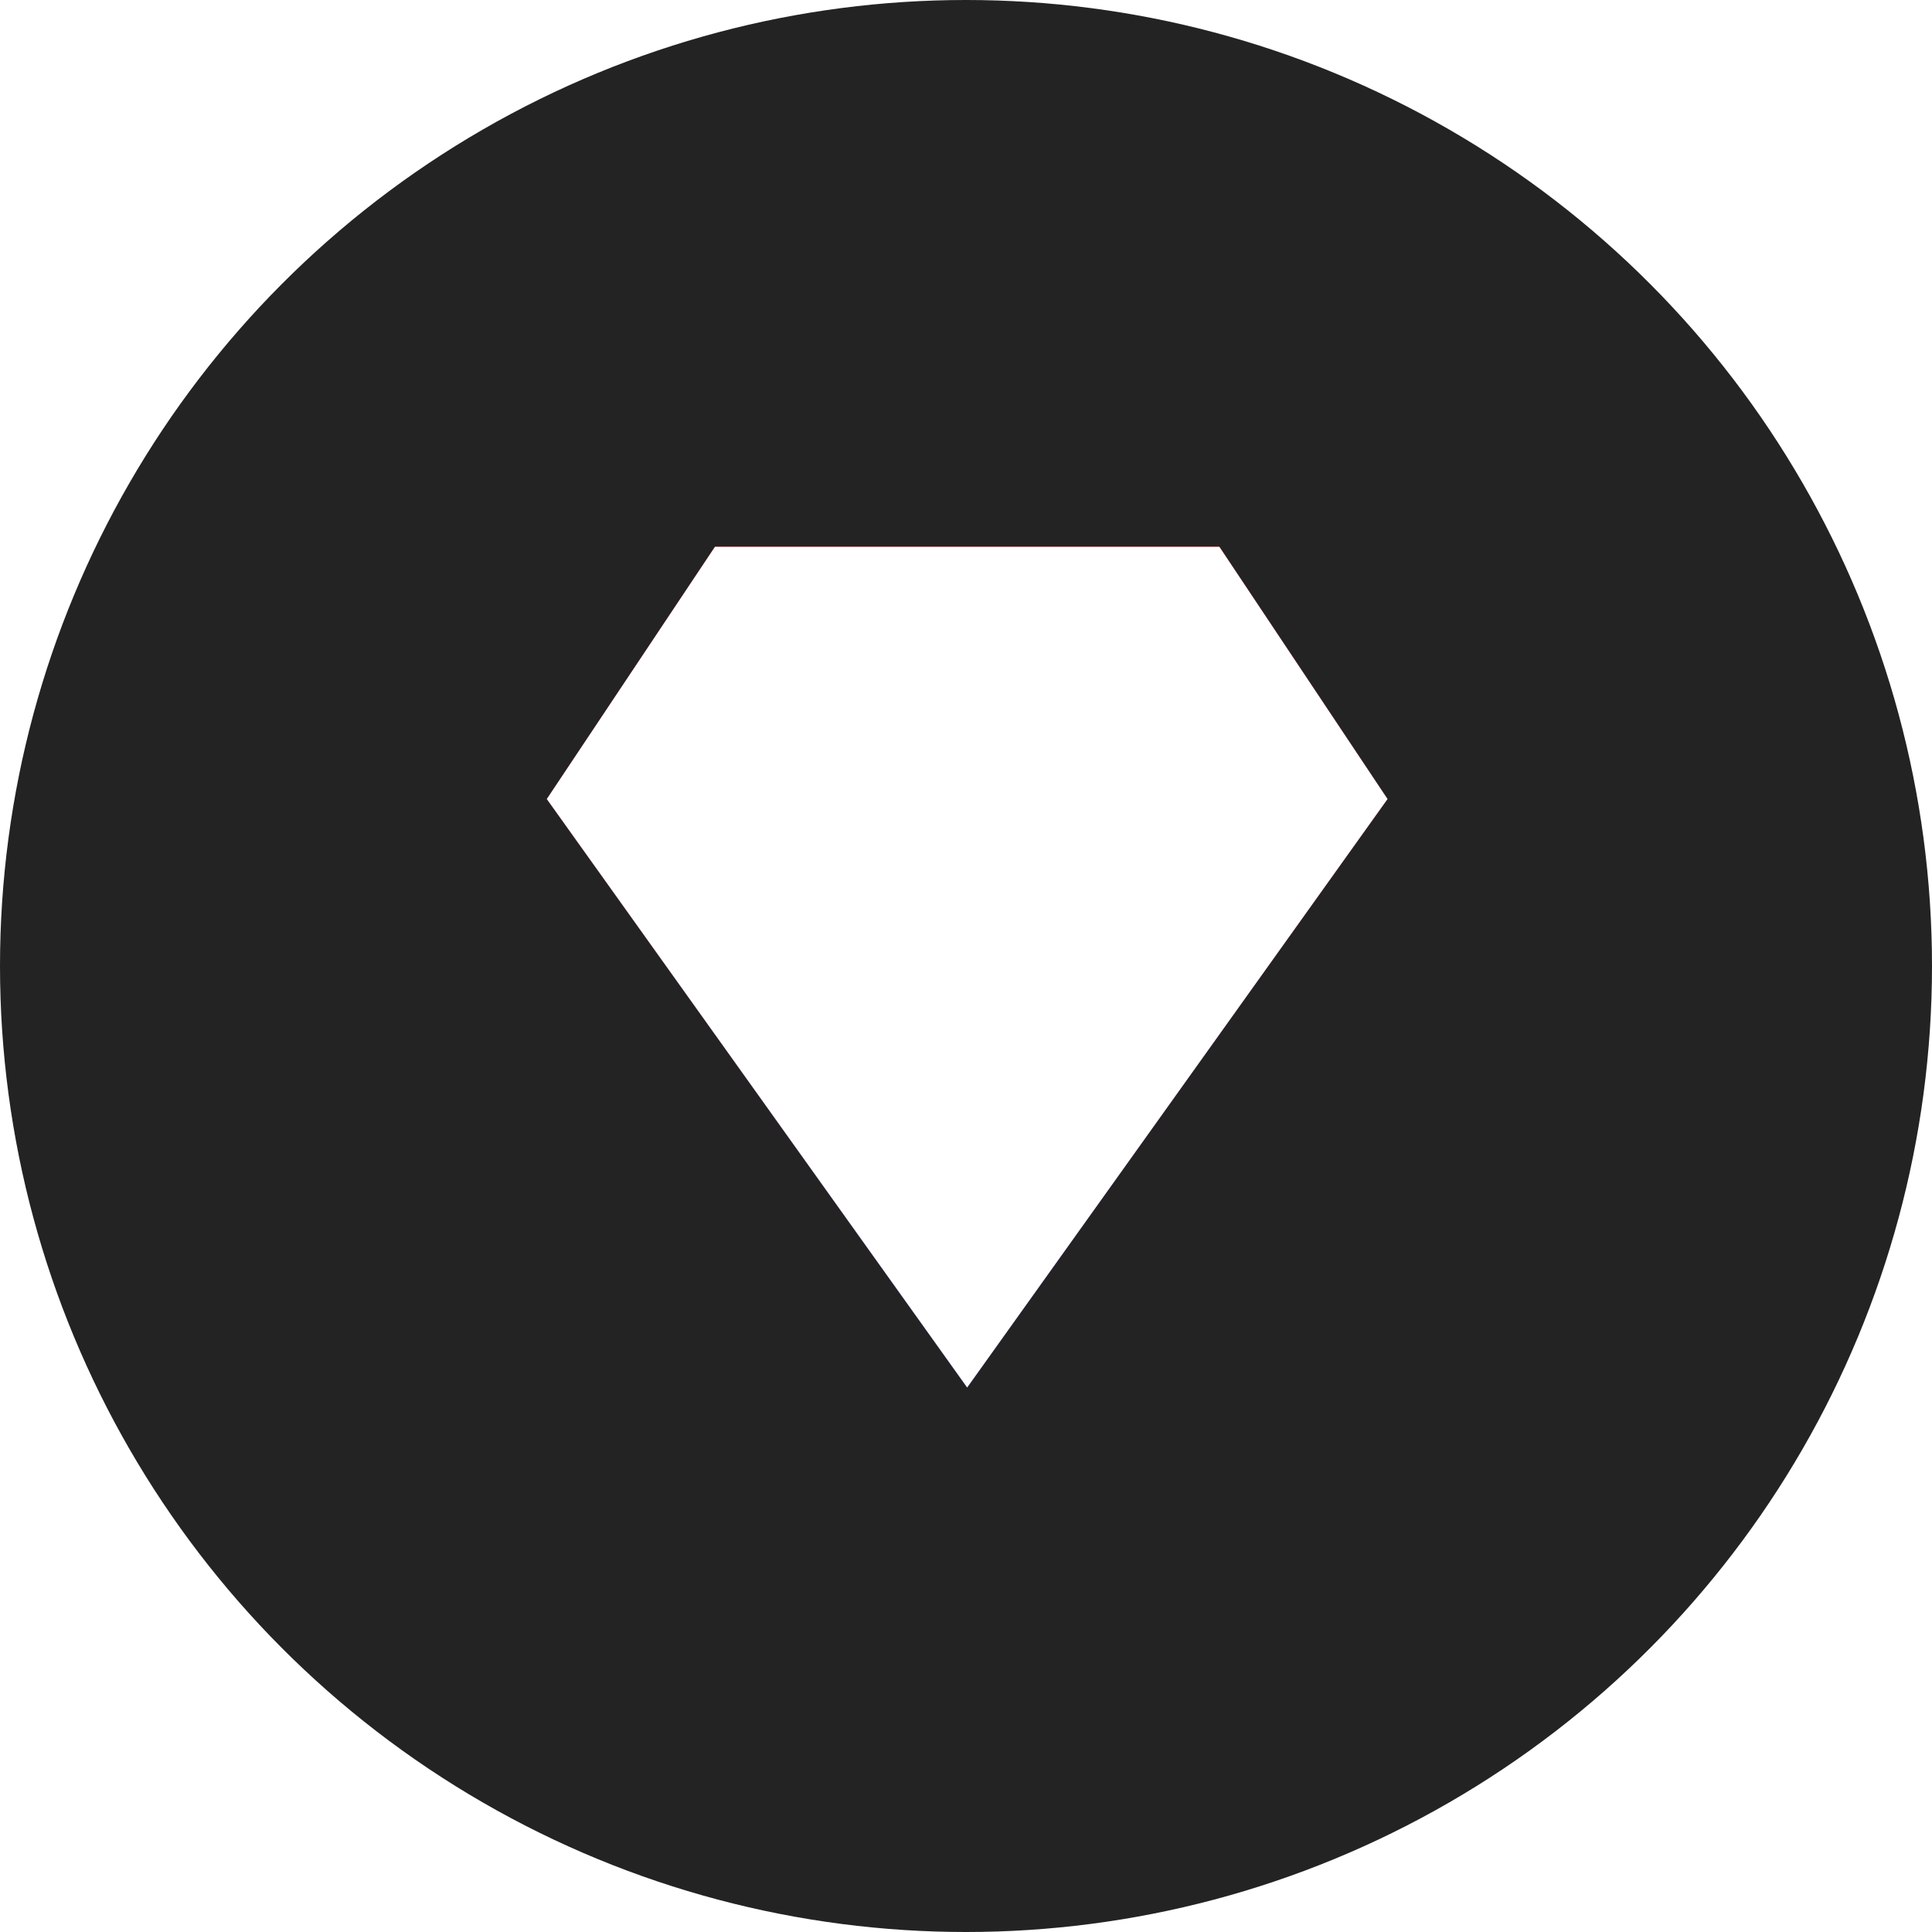 <?xml version="1.0" encoding="UTF-8"?> <svg xmlns="http://www.w3.org/2000/svg" width="110" height="110" viewBox="0 0 110 110" fill="none"> <circle cx="55" cy="55" r="55" fill="#232323"></circle> <g filter="url(#filter0_f_17_109)"> <path d="M40.706 31.133L31.133 45.493L55.066 79L79 45.493L69.427 31.133H40.706Z" fill="url(#paint0_linear_17_109)"></path> </g> <path d="M40.706 31.133L31.133 45.493L55.066 79L79 45.493L69.427 31.133H40.706Z" fill="white"></path> <defs> <filter id="filter0_f_17_109" x="16.133" y="16.133" width="77.867" height="77.867" filterUnits="userSpaceOnUse" color-interpolation-filters="sRGB"> <feFlood flood-opacity="0" result="BackgroundImageFix"></feFlood> <feBlend mode="normal" in="SourceGraphic" in2="BackgroundImageFix" result="shape"></feBlend> <feGaussianBlur stdDeviation="7.5" result="effect1_foregroundBlur_17_109"></feGaussianBlur> </filter> <linearGradient id="paint0_linear_17_109" x1="55.066" y1="31.133" x2="55.066" y2="79" gradientUnits="userSpaceOnUse"> <stop stop-color="#FF0000"></stop> <stop offset="1" stop-color="#3811D6"></stop> </linearGradient> </defs> </svg> 